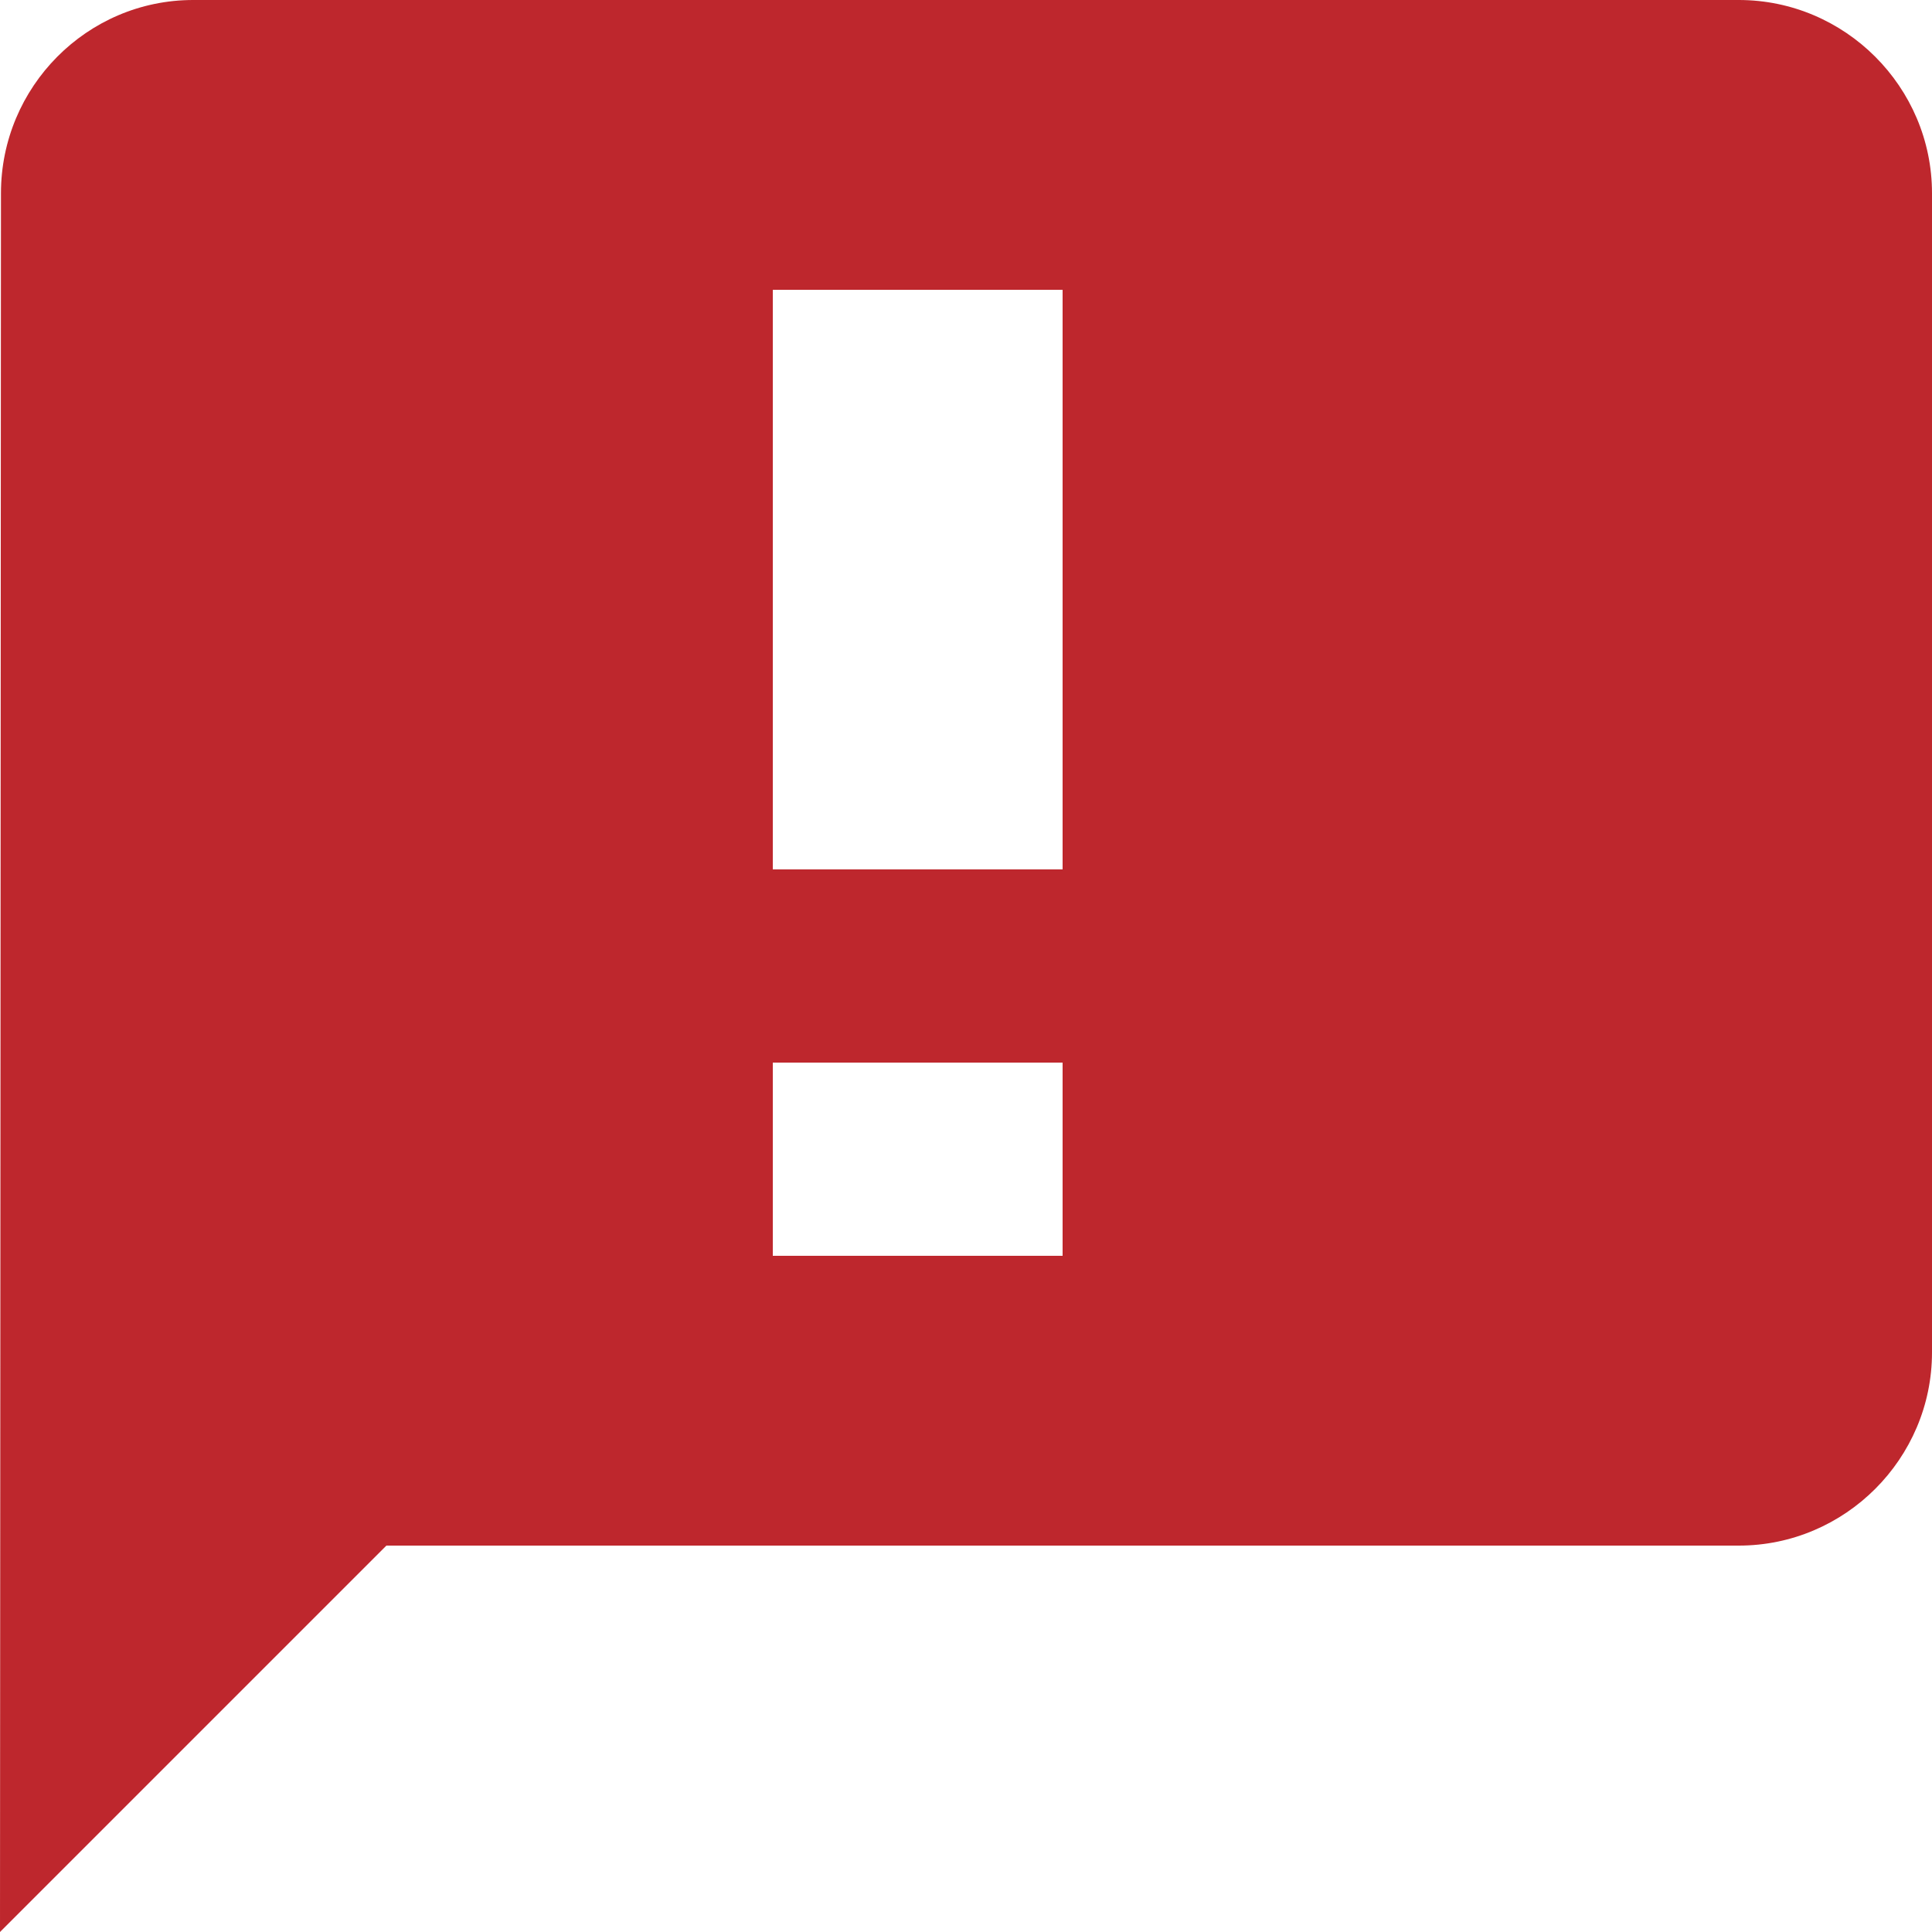 <svg xmlns="http://www.w3.org/2000/svg" width="20" height="20" viewBox="0 0 20 20">
  <path fill="#BE272D" fill-rule="evenodd" d="M18,4 L2,4 C0.9,4 0.01,4.9 0.01,6 L0,24 L4,20 L18,20 C19.1,20 20,19.1 20,18 L20,6 C20,4.9 19.1,4 18,4 L18,4 Z M11,17 L8,17 L8,15 L11,15 L11,17 L11,17 Z M11,13 L8,13 L8,7 L11,7 L11,13 L11,13 Z" transform="translate(0 -4)"/>
</svg>

